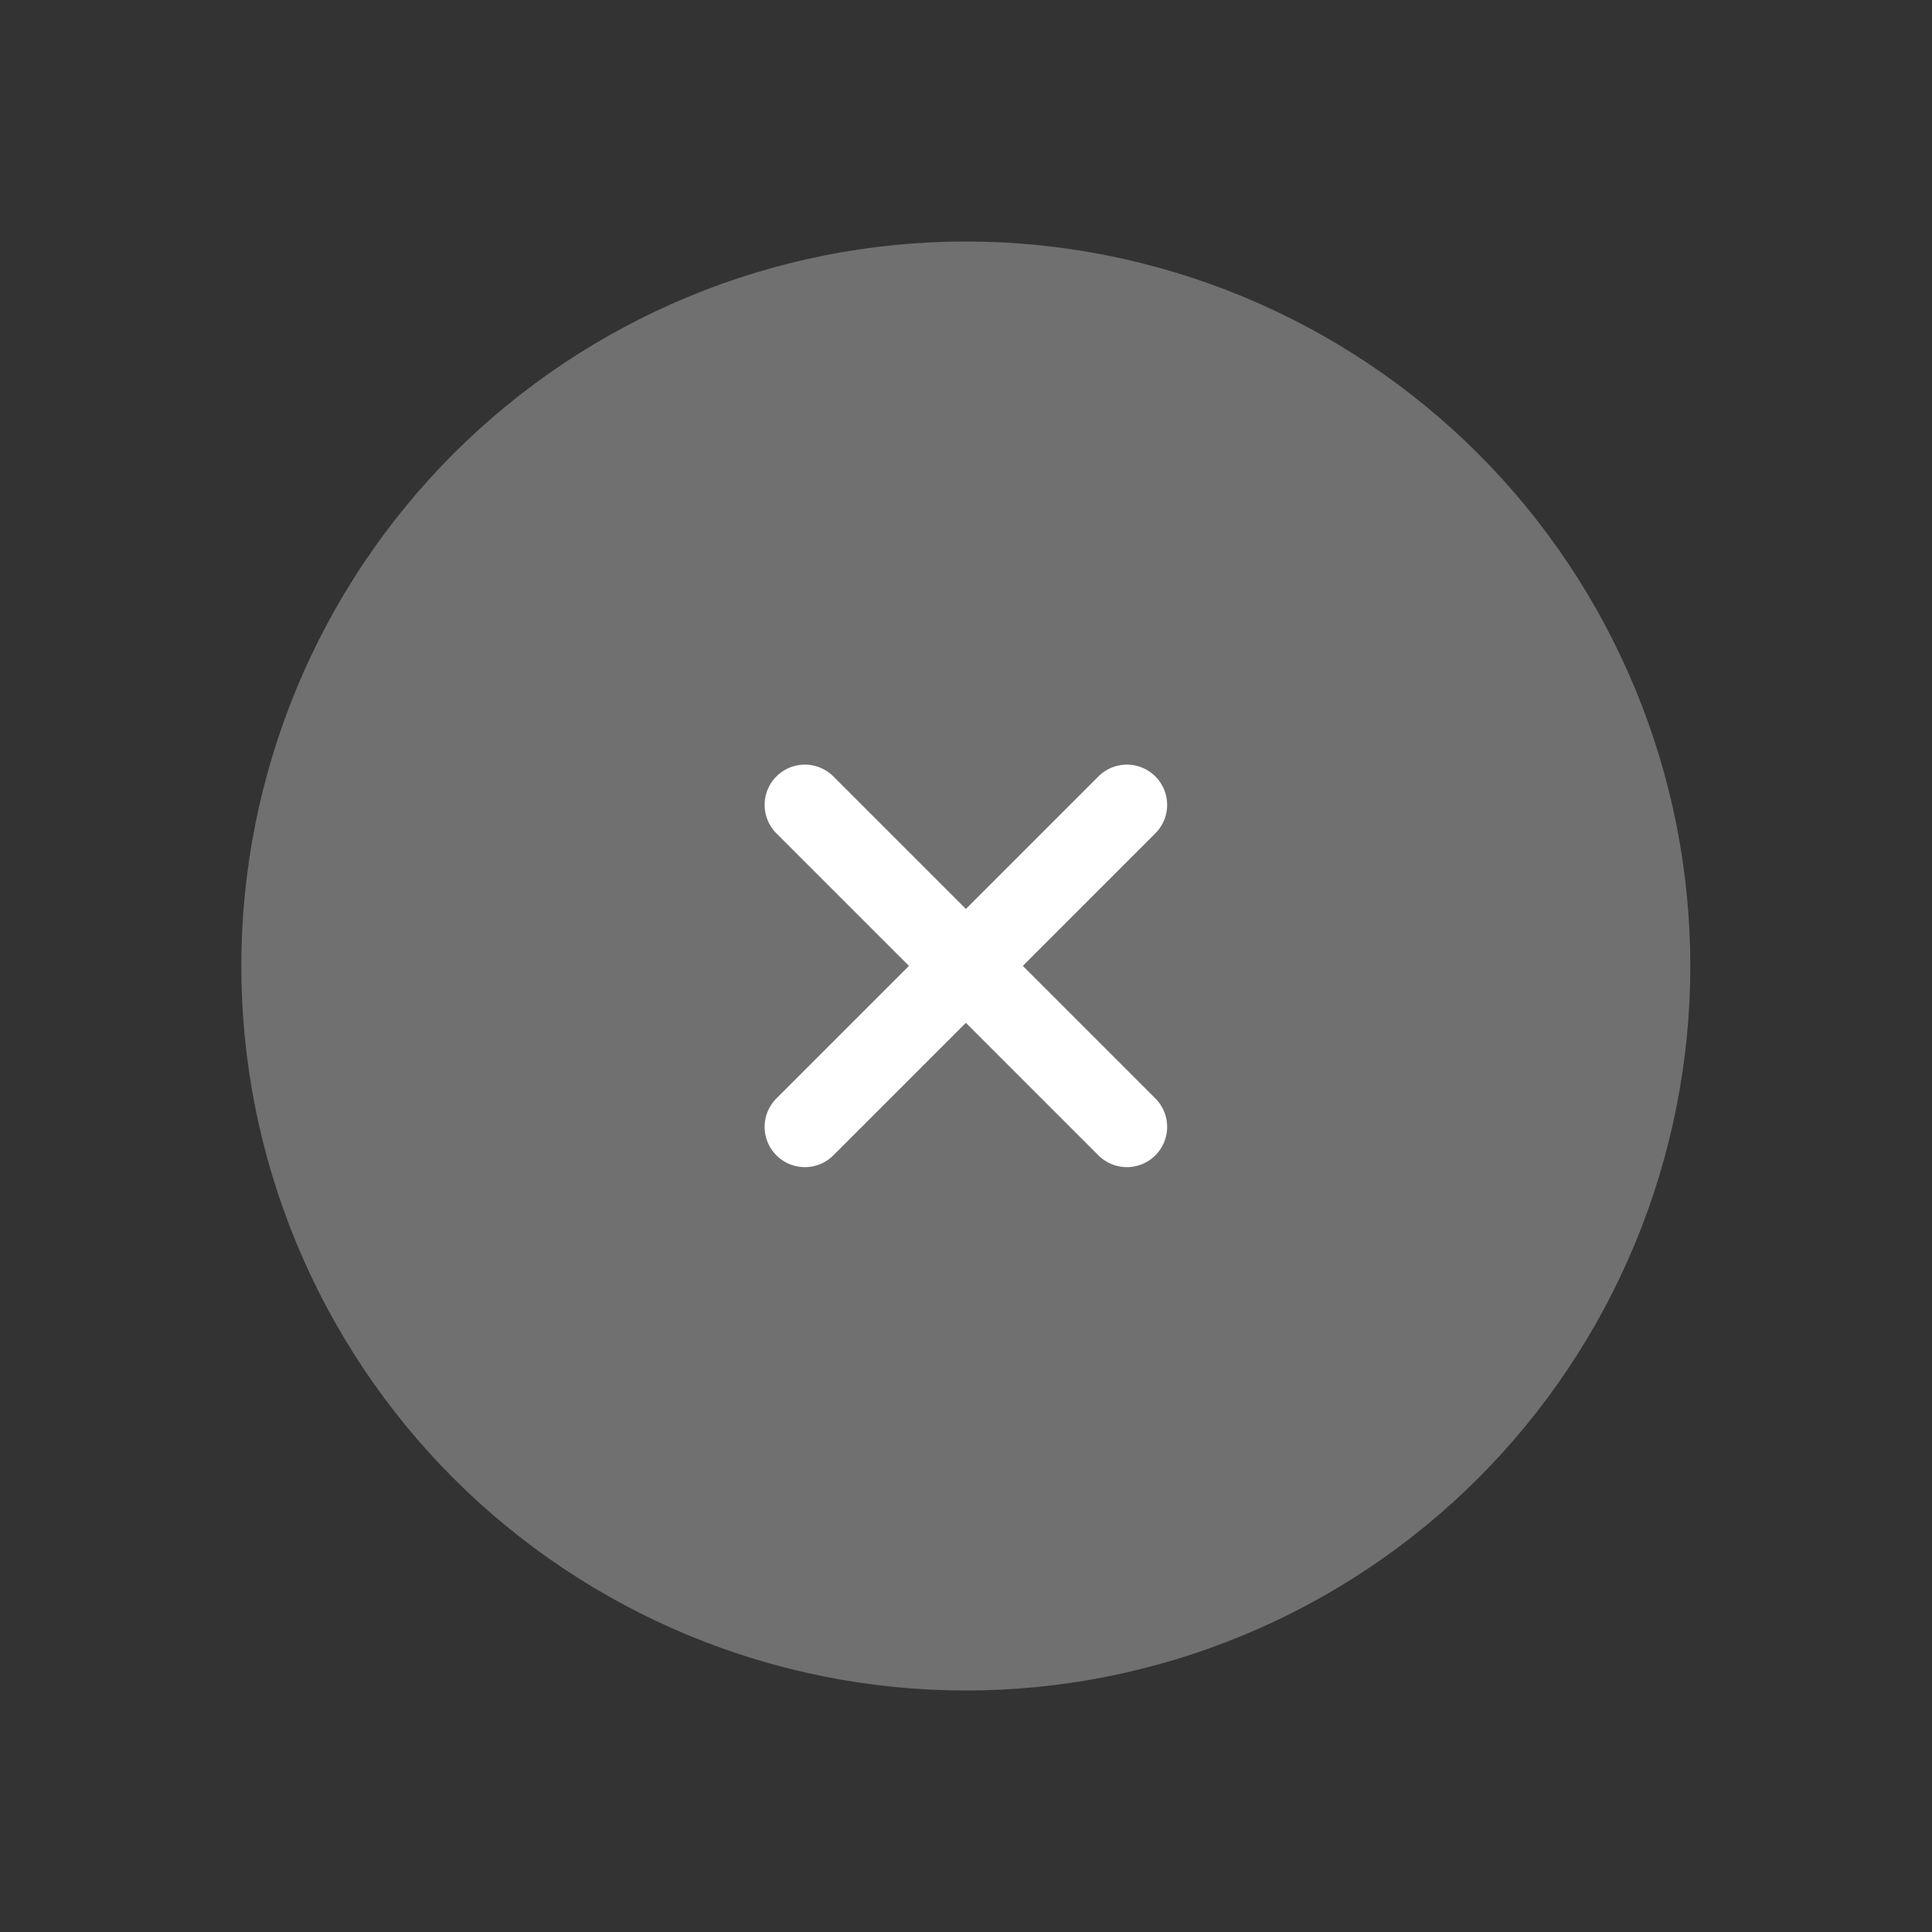 <svg width="40" height="40" viewBox="0 0 40 40" fill="none"
    xmlns="http://www.w3.org/2000/svg">
    <rect x="0" y="0" width="40" height="40" fill="#333333" stroke="none"/>
    <g clip-path="url(#clip0_4_58484)">
        <path
            d="M4.996 20C4.996 21.97 5.384 23.92 6.138 25.74C6.892 27.56 7.997 29.214 9.389 30.607C10.782 32 12.436 33.104 14.256 33.858C16.076 34.612 18.026 35 19.996 35C21.966 35 23.916 34.612 25.736 33.858C27.556 33.104 29.21 32 30.603 30.607C31.996 29.214 33.1 27.56 33.854 25.74C34.608 23.92 34.996 21.97 34.996 20C34.996 18.03 34.608 16.08 33.854 14.26C33.1 12.44 31.996 10.786 30.603 9.393C29.21 8.001 27.556 6.896 25.736 6.142C23.916 5.388 21.966 5 19.996 5C18.026 5 16.076 5.388 14.256 6.142C12.436 6.896 10.782 8.001 9.389 9.393C7.997 10.786 6.892 12.44 6.138 14.26C5.384 16.08 4.996 18.03 4.996 20Z"
            fill="white" fill-opacity="0.3" />
        <path d="M16.664 16.664L23.331 23.331M23.331 16.664L16.664 23.331"
            stroke="white" stroke-width="1.667" stroke-linecap="round"
            stroke-linejoin="round" />
    </g>
    <defs>
        <clipPath id="clip0_4_58484">
            <rect width="40" height="40" fill="white" />
        </clipPath>
    </defs>
</svg>
